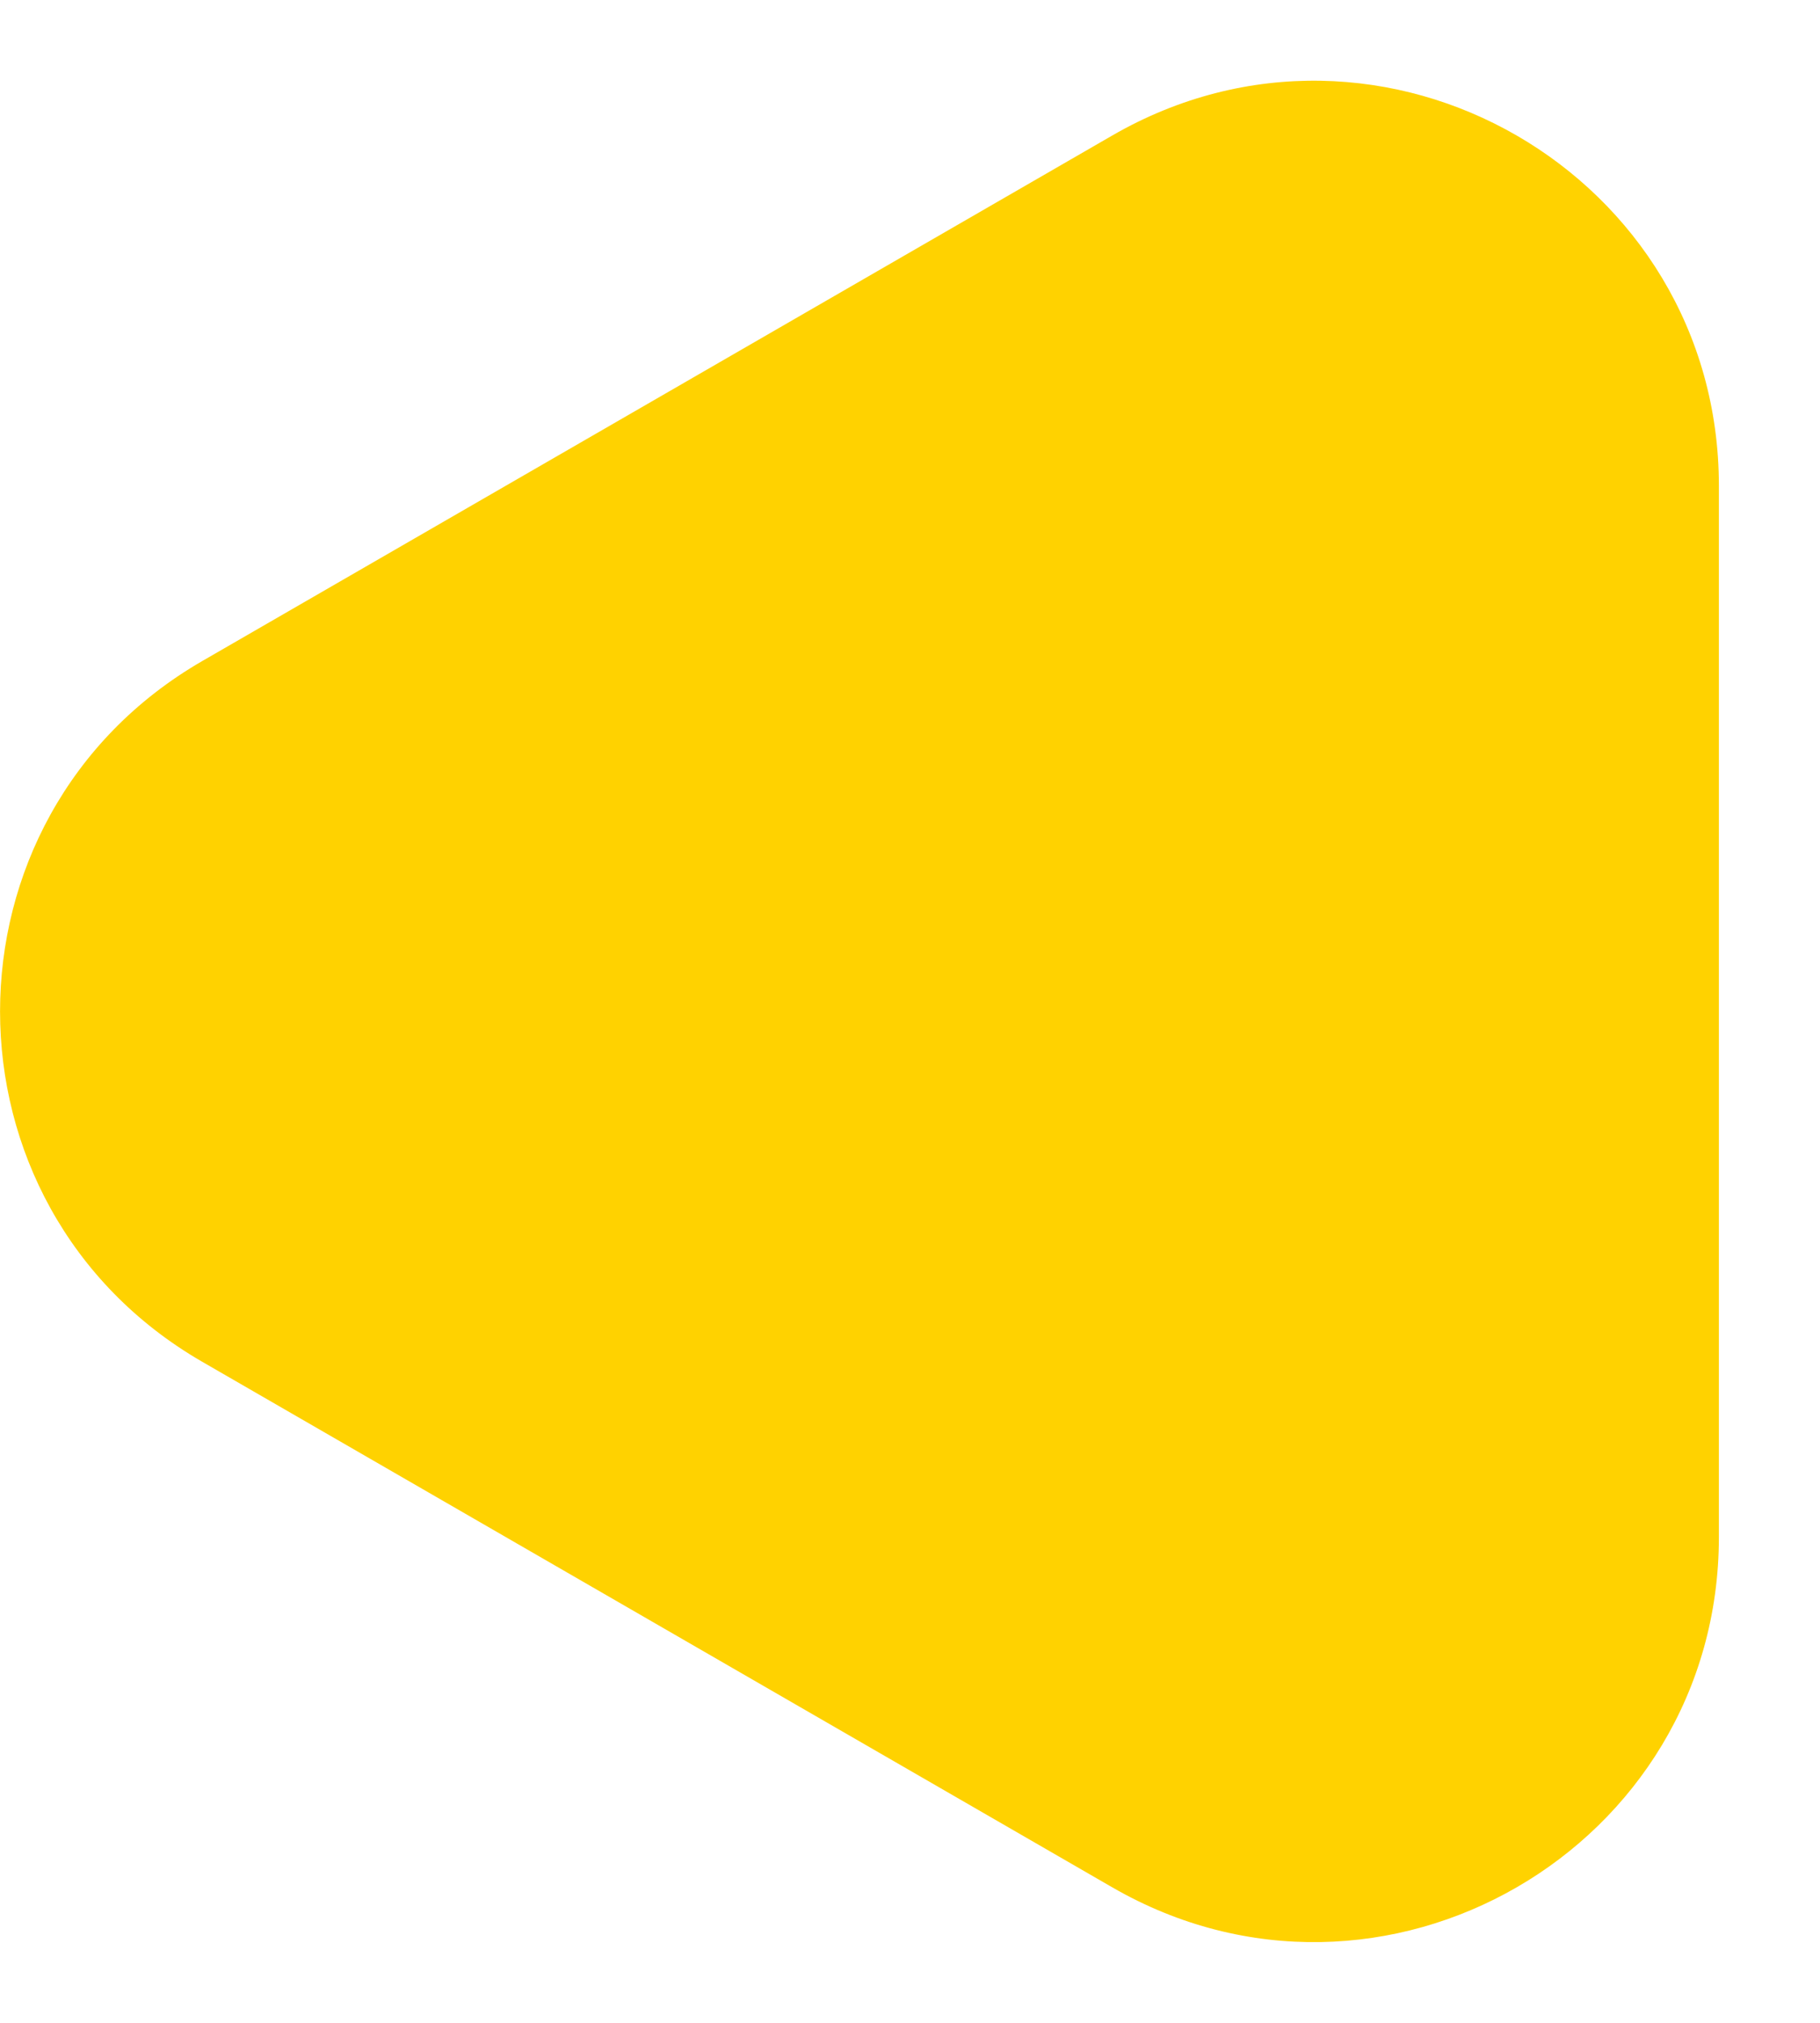 <!--
  - Kassa Charity Software License (KCSL)
  -
  - Version 1.0, May 2025
  -
  - Copyright (c) 2024 Kassa Charity
  -
  - Permission is hereby granted, free of charge, to any person or organization
  - (the "User") obtaining a copy of this software and associated documentation
  - files (the "Software"), to use, copy, modify, merge, publish, distribute,
  - sublicense, and/or sell copies of the Software, subject to the following conditions:
  -
  - 1. The above copyright notice and this permission notice shall be included
  - in all copies or substantial portions of the Software.
  -
  - 2. The Software shall be used for Good Causes and Charitable Purposes only.
  - Commercial use of the Software is strictly prohibited unless explicitly
  - permitted by Kassa Charity.
  -
  - 3. Any modifications, enhancements, or derivative works of the Software must
  - be shared back with Kassa Charity and may be used by Kassa Charity for any purpose,
  - including incorporation into future versions of the Software.
  -
  - 4. The Software is provided "as is", without warranty of any kind, express or
  - implied, including but not limited to the warranties of merchantability, fitness
  - for a particular purpose, and noninfringement. In no event shall the authors or
  - copyright holders be liable for any claim, damages, or other liability, whether
  - in an action of contract, tort, or otherwise, arising from, out of, or in
  - connection with the Software or the use or other dealings in the Software.
  -
  - 5. This license shall be governed by the laws of Iran, without
  - regard to its conflict of laws principles.
  -
  - For further information or clarification about this license, please contact
  - Kassa Charity at amin.moradian.dev@gmail.com.
  -->

<svg width="9" height="10" viewBox="0 0 9 10" fill="none" xmlns="http://www.w3.org/2000/svg">
    <path d="M1 6.732C-0.333 5.962 -0.333 4.038 1 3.268L5.5 0.67C6.833 -0.1 8.5 0.862 8.5 2.402L8.5 7.598C8.5 9.138 6.833 10.1 5.5 9.33L1 6.732Z" fill="#FFD200"/>
</svg>
